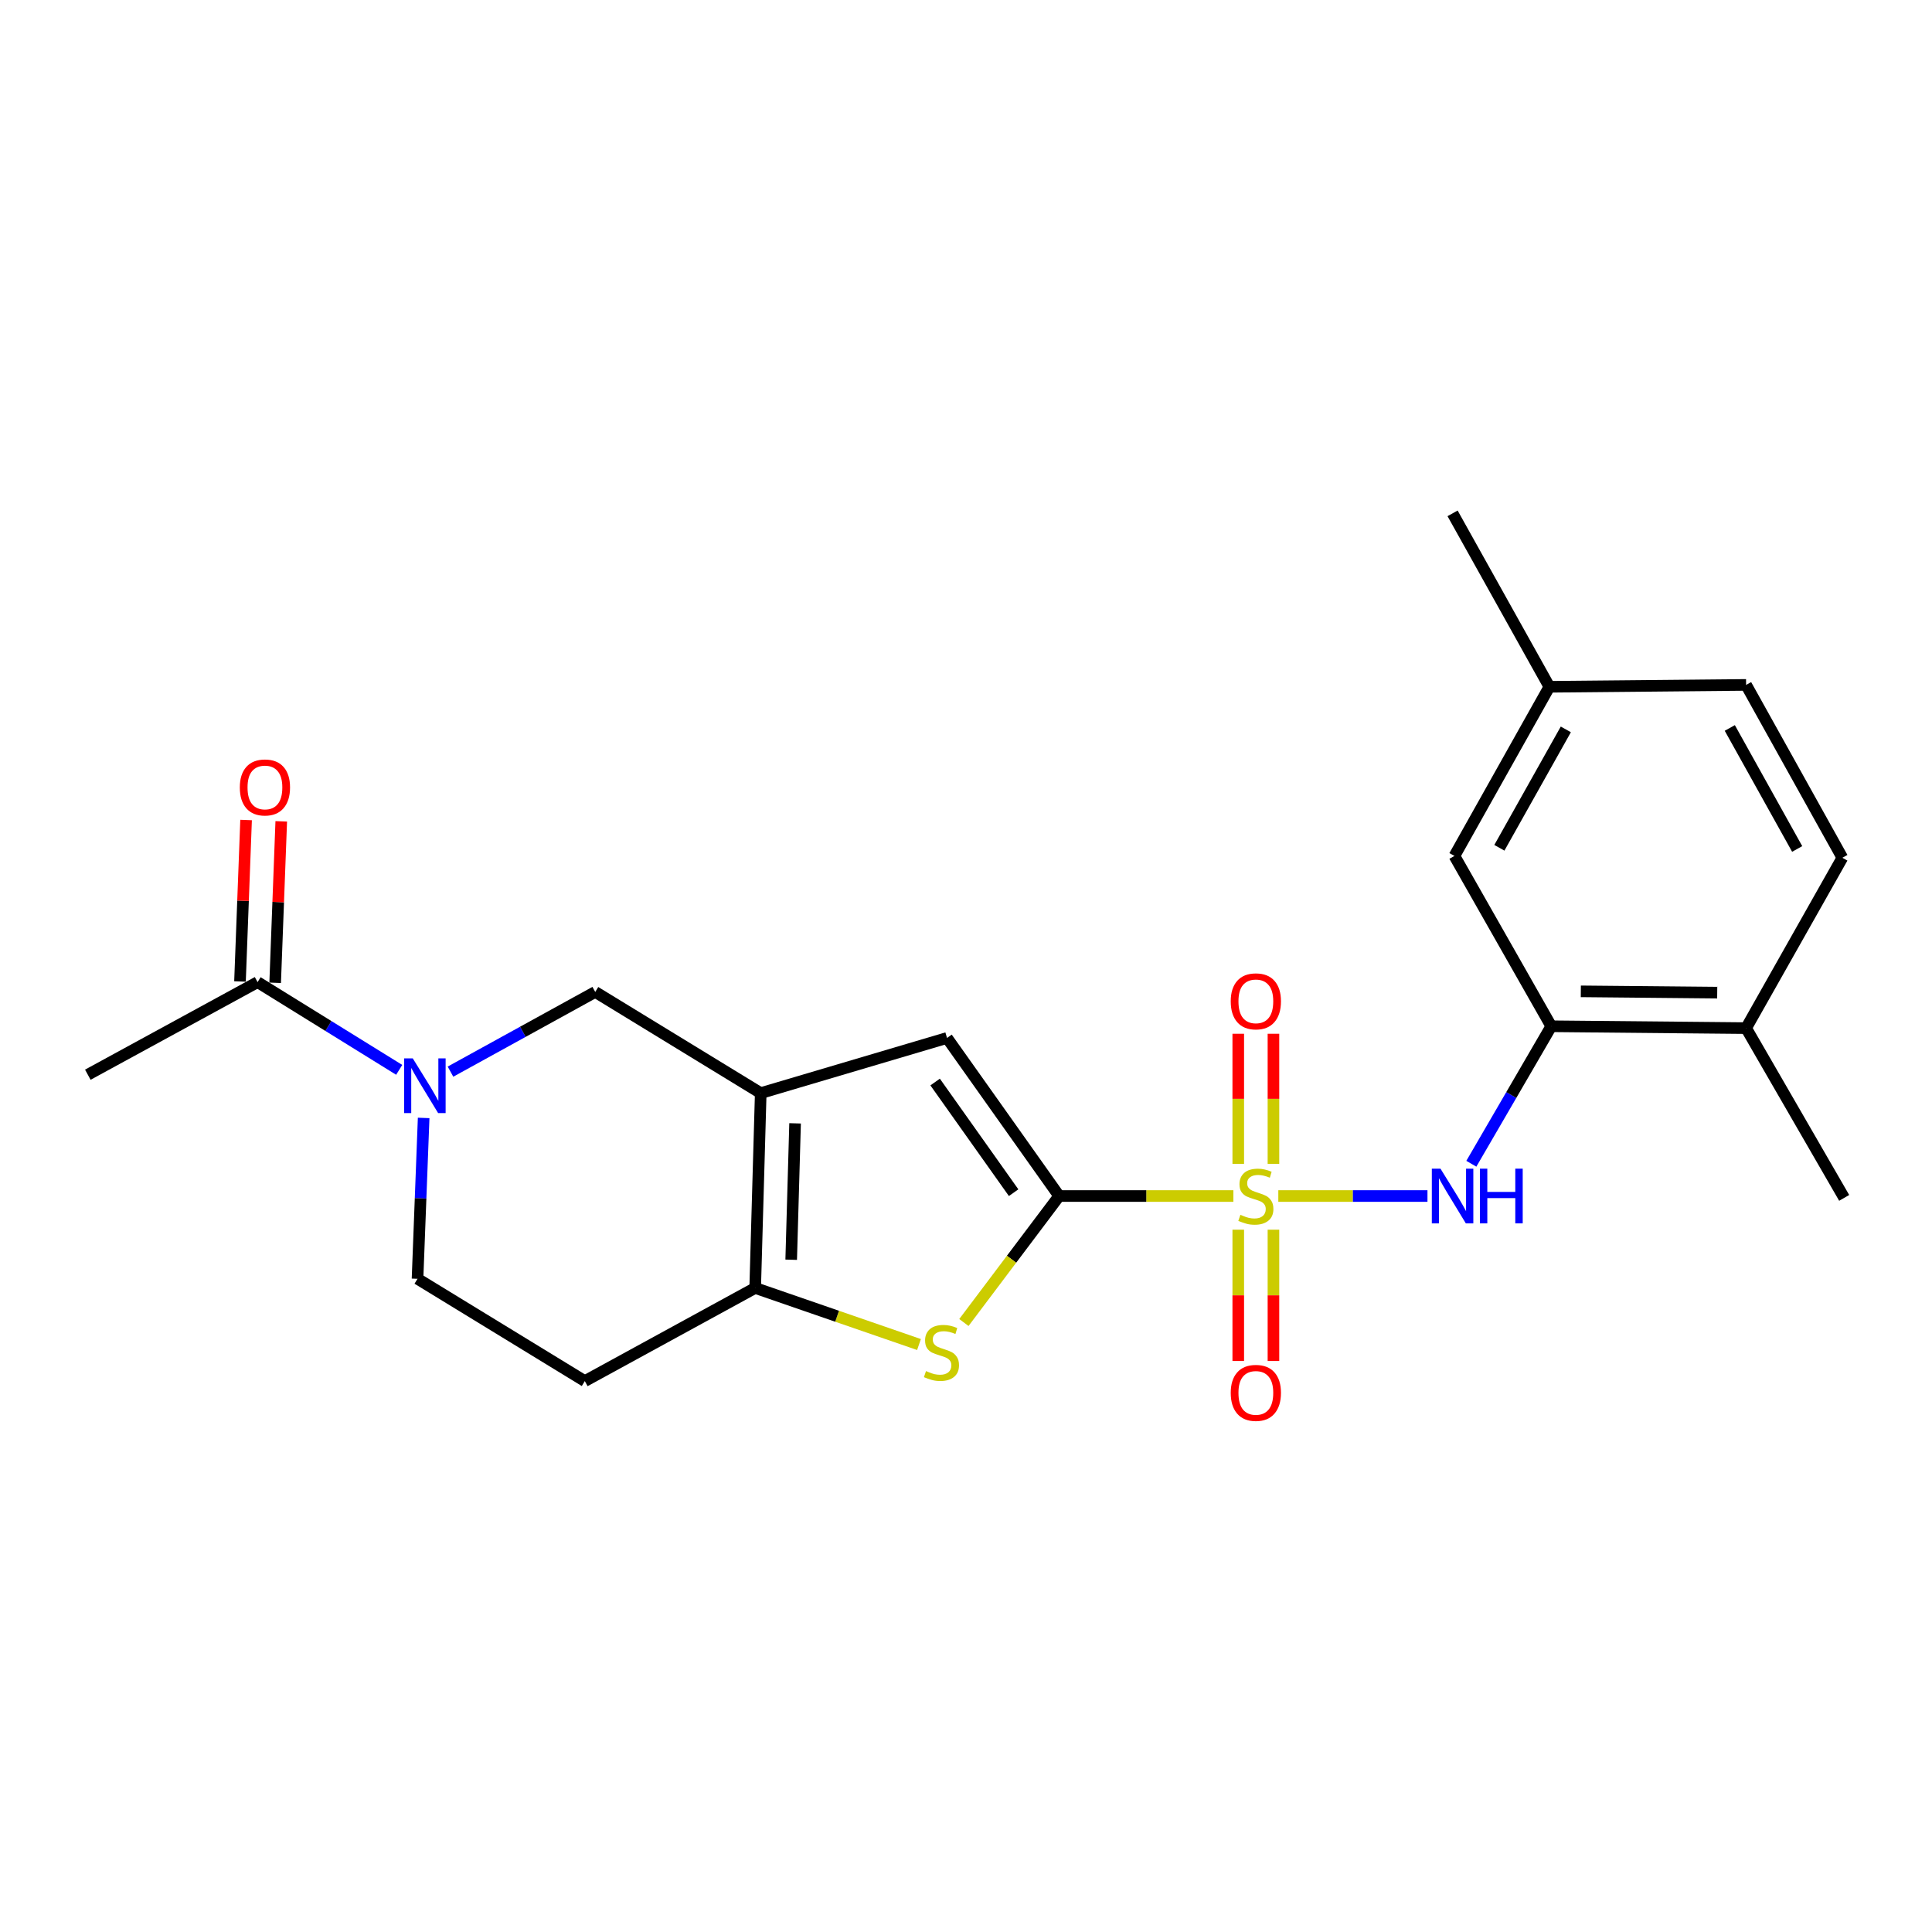 <?xml version='1.0' encoding='iso-8859-1'?>
<svg version='1.1' baseProfile='full'
              xmlns='http://www.w3.org/2000/svg'
                      xmlns:rdkit='http://www.rdkit.org/xml'
                      xmlns:xlink='http://www.w3.org/1999/xlink'
                  xml:space='preserve'
width='1000px' height='1000px' viewBox='0 0 1000 1000'>
<!-- END OF HEADER -->
<rect style='opacity:1.0;fill:#FFFFFF;stroke:none' width='1000' height='1000' x='0' y='0'> </rect>
<path class='bond-0' d='M 638.402,619.059 L 593.308,619.059' style='fill:none;fill-rule:evenodd;stroke:#CCCC00;stroke-width:6px;stroke-linecap:butt;stroke-linejoin:miter;stroke-opacity:1' />
<path class='bond-0' d='M 593.308,619.059 L 548.214,619.059' style='fill:none;fill-rule:evenodd;stroke:#000000;stroke-width:6px;stroke-linecap:butt;stroke-linejoin:miter;stroke-opacity:1' />
<path class='bond-6' d='M 661.653,619.059 L 700.254,619.059' style='fill:none;fill-rule:evenodd;stroke:#CCCC00;stroke-width:6px;stroke-linecap:butt;stroke-linejoin:miter;stroke-opacity:1' />
<path class='bond-6' d='M 700.254,619.059 L 738.856,619.059' style='fill:none;fill-rule:evenodd;stroke:#0000FF;stroke-width:6px;stroke-linecap:butt;stroke-linejoin:miter;stroke-opacity:1' />
<path class='bond-10' d='M 640.919,636.485 L 640.919,670.464' style='fill:none;fill-rule:evenodd;stroke:#CCCC00;stroke-width:6px;stroke-linecap:butt;stroke-linejoin:miter;stroke-opacity:1' />
<path class='bond-10' d='M 640.919,670.464 L 640.919,704.443' style='fill:none;fill-rule:evenodd;stroke:#FF0000;stroke-width:6px;stroke-linecap:butt;stroke-linejoin:miter;stroke-opacity:1' />
<path class='bond-10' d='M 659.136,636.485 L 659.136,670.464' style='fill:none;fill-rule:evenodd;stroke:#CCCC00;stroke-width:6px;stroke-linecap:butt;stroke-linejoin:miter;stroke-opacity:1' />
<path class='bond-10' d='M 659.136,670.464 L 659.136,704.443' style='fill:none;fill-rule:evenodd;stroke:#FF0000;stroke-width:6px;stroke-linecap:butt;stroke-linejoin:miter;stroke-opacity:1' />
<path class='bond-11' d='M 659.136,602.418 L 659.136,568.746' style='fill:none;fill-rule:evenodd;stroke:#CCCC00;stroke-width:6px;stroke-linecap:butt;stroke-linejoin:miter;stroke-opacity:1' />
<path class='bond-11' d='M 659.136,568.746 L 659.136,535.073' style='fill:none;fill-rule:evenodd;stroke:#FF0000;stroke-width:6px;stroke-linecap:butt;stroke-linejoin:miter;stroke-opacity:1' />
<path class='bond-11' d='M 640.919,602.418 L 640.919,568.746' style='fill:none;fill-rule:evenodd;stroke:#CCCC00;stroke-width:6px;stroke-linecap:butt;stroke-linejoin:miter;stroke-opacity:1' />
<path class='bond-11' d='M 640.919,568.746 L 640.919,535.073' style='fill:none;fill-rule:evenodd;stroke:#FF0000;stroke-width:6px;stroke-linecap:butt;stroke-linejoin:miter;stroke-opacity:1' />
<path class='bond-2' d='M 548.214,619.059 L 523.562,651.792' style='fill:none;fill-rule:evenodd;stroke:#000000;stroke-width:6px;stroke-linecap:butt;stroke-linejoin:miter;stroke-opacity:1' />
<path class='bond-2' d='M 523.562,651.792 L 498.91,684.525' style='fill:none;fill-rule:evenodd;stroke:#CCCC00;stroke-width:6px;stroke-linecap:butt;stroke-linejoin:miter;stroke-opacity:1' />
<path class='bond-4' d='M 548.214,619.059 L 490.173,537.245' style='fill:none;fill-rule:evenodd;stroke:#000000;stroke-width:6px;stroke-linecap:butt;stroke-linejoin:miter;stroke-opacity:1' />
<path class='bond-4' d='M 524.65,617.328 L 484.021,560.057' style='fill:none;fill-rule:evenodd;stroke:#000000;stroke-width:6px;stroke-linecap:butt;stroke-linejoin:miter;stroke-opacity:1' />
<path class='bond-1' d='M 393.754,565.795 L 490.173,537.245' style='fill:none;fill-rule:evenodd;stroke:#000000;stroke-width:6px;stroke-linecap:butt;stroke-linejoin:miter;stroke-opacity:1' />
<path class='bond-7' d='M 393.754,565.795 L 308.094,513.431' style='fill:none;fill-rule:evenodd;stroke:#000000;stroke-width:6px;stroke-linecap:butt;stroke-linejoin:miter;stroke-opacity:1' />
<path class='bond-23' d='M 393.754,565.795 L 390.88,666.646' style='fill:none;fill-rule:evenodd;stroke:#000000;stroke-width:6px;stroke-linecap:butt;stroke-linejoin:miter;stroke-opacity:1' />
<path class='bond-23' d='M 411.533,581.441 L 409.521,652.038' style='fill:none;fill-rule:evenodd;stroke:#000000;stroke-width:6px;stroke-linecap:butt;stroke-linejoin:miter;stroke-opacity:1' />
<path class='bond-3' d='M 475.669,695.927 L 433.274,681.286' style='fill:none;fill-rule:evenodd;stroke:#CCCC00;stroke-width:6px;stroke-linecap:butt;stroke-linejoin:miter;stroke-opacity:1' />
<path class='bond-3' d='M 433.274,681.286 L 390.88,666.646' style='fill:none;fill-rule:evenodd;stroke:#000000;stroke-width:6px;stroke-linecap:butt;stroke-linejoin:miter;stroke-opacity:1' />
<path class='bond-12' d='M 390.88,666.646 L 302.699,714.851' style='fill:none;fill-rule:evenodd;stroke:#000000;stroke-width:6px;stroke-linecap:butt;stroke-linejoin:miter;stroke-opacity:1' />
<path class='bond-5' d='M 233.17,554.681 L 270.632,534.056' style='fill:none;fill-rule:evenodd;stroke:#0000FF;stroke-width:6px;stroke-linecap:butt;stroke-linejoin:miter;stroke-opacity:1' />
<path class='bond-5' d='M 270.632,534.056 L 308.094,513.431' style='fill:none;fill-rule:evenodd;stroke:#000000;stroke-width:6px;stroke-linecap:butt;stroke-linejoin:miter;stroke-opacity:1' />
<path class='bond-9' d='M 206.627,553.751 L 169.974,531.05' style='fill:none;fill-rule:evenodd;stroke:#0000FF;stroke-width:6px;stroke-linecap:butt;stroke-linejoin:miter;stroke-opacity:1' />
<path class='bond-9' d='M 169.974,531.05 L 133.321,508.35' style='fill:none;fill-rule:evenodd;stroke:#000000;stroke-width:6px;stroke-linecap:butt;stroke-linejoin:miter;stroke-opacity:1' />
<path class='bond-25' d='M 219.279,578.639 L 217.693,620.269' style='fill:none;fill-rule:evenodd;stroke:#0000FF;stroke-width:6px;stroke-linecap:butt;stroke-linejoin:miter;stroke-opacity:1' />
<path class='bond-25' d='M 217.693,620.269 L 216.108,661.9' style='fill:none;fill-rule:evenodd;stroke:#000000;stroke-width:6px;stroke-linecap:butt;stroke-linejoin:miter;stroke-opacity:1' />
<path class='bond-8' d='M 761.559,602.358 L 782.244,566.775' style='fill:none;fill-rule:evenodd;stroke:#0000FF;stroke-width:6px;stroke-linecap:butt;stroke-linejoin:miter;stroke-opacity:1' />
<path class='bond-8' d='M 782.244,566.775 L 802.929,531.192' style='fill:none;fill-rule:evenodd;stroke:#000000;stroke-width:6px;stroke-linecap:butt;stroke-linejoin:miter;stroke-opacity:1' />
<path class='bond-14' d='M 802.929,531.192 L 903.781,532.154' style='fill:none;fill-rule:evenodd;stroke:#000000;stroke-width:6px;stroke-linecap:butt;stroke-linejoin:miter;stroke-opacity:1' />
<path class='bond-14' d='M 818.23,513.12 L 888.827,513.793' style='fill:none;fill-rule:evenodd;stroke:#000000;stroke-width:6px;stroke-linecap:butt;stroke-linejoin:miter;stroke-opacity:1' />
<path class='bond-15' d='M 802.929,531.192 L 752.812,443.032' style='fill:none;fill-rule:evenodd;stroke:#000000;stroke-width:6px;stroke-linecap:butt;stroke-linejoin:miter;stroke-opacity:1' />
<path class='bond-16' d='M 142.423,508.694 L 144,466.91' style='fill:none;fill-rule:evenodd;stroke:#000000;stroke-width:6px;stroke-linecap:butt;stroke-linejoin:miter;stroke-opacity:1' />
<path class='bond-16' d='M 144,466.91 L 145.577,425.125' style='fill:none;fill-rule:evenodd;stroke:#FF0000;stroke-width:6px;stroke-linecap:butt;stroke-linejoin:miter;stroke-opacity:1' />
<path class='bond-16' d='M 124.219,508.007 L 125.796,466.223' style='fill:none;fill-rule:evenodd;stroke:#000000;stroke-width:6px;stroke-linecap:butt;stroke-linejoin:miter;stroke-opacity:1' />
<path class='bond-16' d='M 125.796,466.223 L 127.373,424.438' style='fill:none;fill-rule:evenodd;stroke:#FF0000;stroke-width:6px;stroke-linecap:butt;stroke-linejoin:miter;stroke-opacity:1' />
<path class='bond-20' d='M 133.321,508.35 L 45.455,556.271' style='fill:none;fill-rule:evenodd;stroke:#000000;stroke-width:6px;stroke-linecap:butt;stroke-linejoin:miter;stroke-opacity:1' />
<path class='bond-13' d='M 302.699,714.851 L 216.108,661.9' style='fill:none;fill-rule:evenodd;stroke:#000000;stroke-width:6px;stroke-linecap:butt;stroke-linejoin:miter;stroke-opacity:1' />
<path class='bond-17' d='M 903.781,532.154 L 953.604,443.973' style='fill:none;fill-rule:evenodd;stroke:#000000;stroke-width:6px;stroke-linecap:butt;stroke-linejoin:miter;stroke-opacity:1' />
<path class='bond-21' d='M 903.781,532.154 L 954.545,620.021' style='fill:none;fill-rule:evenodd;stroke:#000000;stroke-width:6px;stroke-linecap:butt;stroke-linejoin:miter;stroke-opacity:1' />
<path class='bond-18' d='M 752.812,443.032 L 801.958,355.479' style='fill:none;fill-rule:evenodd;stroke:#000000;stroke-width:6px;stroke-linecap:butt;stroke-linejoin:miter;stroke-opacity:1' />
<path class='bond-18' d='M 776.069,438.816 L 810.471,377.529' style='fill:none;fill-rule:evenodd;stroke:#000000;stroke-width:6px;stroke-linecap:butt;stroke-linejoin:miter;stroke-opacity:1' />
<path class='bond-24' d='M 953.604,443.973 L 903.781,354.507' style='fill:none;fill-rule:evenodd;stroke:#000000;stroke-width:6px;stroke-linecap:butt;stroke-linejoin:miter;stroke-opacity:1' />
<path class='bond-24' d='M 930.215,439.417 L 895.339,376.791' style='fill:none;fill-rule:evenodd;stroke:#000000;stroke-width:6px;stroke-linecap:butt;stroke-linejoin:miter;stroke-opacity:1' />
<path class='bond-19' d='M 801.958,355.479 L 903.781,354.507' style='fill:none;fill-rule:evenodd;stroke:#000000;stroke-width:6px;stroke-linecap:butt;stroke-linejoin:miter;stroke-opacity:1' />
<path class='bond-22' d='M 801.958,355.479 L 751.851,265.71' style='fill:none;fill-rule:evenodd;stroke:#000000;stroke-width:6px;stroke-linecap:butt;stroke-linejoin:miter;stroke-opacity:1' />
<path  class='atom-0' d='M 642.027 628.779
Q 642.347 628.899, 643.667 629.459
Q 644.987 630.019, 646.427 630.379
Q 647.907 630.699, 649.347 630.699
Q 652.027 630.699, 653.587 629.419
Q 655.147 628.099, 655.147 625.819
Q 655.147 624.259, 654.347 623.299
Q 653.587 622.339, 652.387 621.819
Q 651.187 621.299, 649.187 620.699
Q 646.667 619.939, 645.147 619.219
Q 643.667 618.499, 642.587 616.979
Q 641.547 615.459, 641.547 612.899
Q 641.547 609.339, 643.947 607.139
Q 646.387 604.939, 651.187 604.939
Q 654.467 604.939, 658.187 606.499
L 657.267 609.579
Q 653.867 608.179, 651.307 608.179
Q 648.547 608.179, 647.027 609.339
Q 645.507 610.459, 645.547 612.419
Q 645.547 613.939, 646.307 614.859
Q 647.107 615.779, 648.227 616.299
Q 649.387 616.819, 651.307 617.419
Q 653.867 618.219, 655.387 619.019
Q 656.907 619.819, 657.987 621.459
Q 659.107 623.059, 659.107 625.819
Q 659.107 629.739, 656.467 631.859
Q 653.867 633.939, 649.507 633.939
Q 646.987 633.939, 645.067 633.379
Q 643.187 632.859, 640.947 631.939
L 642.027 628.779
' fill='#CCCC00'/>
<path  class='atom-3' d='M 479.299 709.663
Q 479.619 709.783, 480.939 710.343
Q 482.259 710.903, 483.699 711.263
Q 485.179 711.583, 486.619 711.583
Q 489.299 711.583, 490.859 710.303
Q 492.419 708.983, 492.419 706.703
Q 492.419 705.143, 491.619 704.183
Q 490.859 703.223, 489.659 702.703
Q 488.459 702.183, 486.459 701.583
Q 483.939 700.823, 482.419 700.103
Q 480.939 699.383, 479.859 697.863
Q 478.819 696.343, 478.819 693.783
Q 478.819 690.223, 481.219 688.023
Q 483.659 685.823, 488.459 685.823
Q 491.739 685.823, 495.459 687.383
L 494.539 690.463
Q 491.139 689.063, 488.579 689.063
Q 485.819 689.063, 484.299 690.223
Q 482.779 691.343, 482.819 693.303
Q 482.819 694.823, 483.579 695.743
Q 484.379 696.663, 485.499 697.183
Q 486.659 697.703, 488.579 698.303
Q 491.139 699.103, 492.659 699.903
Q 494.179 700.703, 495.259 702.343
Q 496.379 703.943, 496.379 706.703
Q 496.379 710.623, 493.739 712.743
Q 491.139 714.823, 486.779 714.823
Q 484.259 714.823, 482.339 714.263
Q 480.459 713.743, 478.219 712.823
L 479.299 709.663
' fill='#CCCC00'/>
<path  class='atom-6' d='M 213.653 547.819
L 222.933 562.819
Q 223.853 564.299, 225.333 566.979
Q 226.813 569.659, 226.893 569.819
L 226.893 547.819
L 230.653 547.819
L 230.653 576.139
L 226.773 576.139
L 216.813 559.739
Q 215.653 557.819, 214.413 555.619
Q 213.213 553.419, 212.853 552.739
L 212.853 576.139
L 209.173 576.139
L 209.173 547.819
L 213.653 547.819
' fill='#0000FF'/>
<path  class='atom-7' d='M 745.591 604.899
L 754.871 619.899
Q 755.791 621.379, 757.271 624.059
Q 758.751 626.739, 758.831 626.899
L 758.831 604.899
L 762.591 604.899
L 762.591 633.219
L 758.711 633.219
L 748.751 616.819
Q 747.591 614.899, 746.351 612.699
Q 745.151 610.499, 744.791 609.819
L 744.791 633.219
L 741.111 633.219
L 741.111 604.899
L 745.591 604.899
' fill='#0000FF'/>
<path  class='atom-7' d='M 765.991 604.899
L 769.831 604.899
L 769.831 616.939
L 784.311 616.939
L 784.311 604.899
L 788.151 604.899
L 788.151 633.219
L 784.311 633.219
L 784.311 620.139
L 769.831 620.139
L 769.831 633.219
L 765.991 633.219
L 765.991 604.899
' fill='#0000FF'/>
<path  class='atom-11' d='M 637.027 720.952
Q 637.027 714.152, 640.387 710.352
Q 643.747 706.552, 650.027 706.552
Q 656.307 706.552, 659.667 710.352
Q 663.027 714.152, 663.027 720.952
Q 663.027 727.832, 659.627 731.752
Q 656.227 735.632, 650.027 735.632
Q 643.787 735.632, 640.387 731.752
Q 637.027 727.872, 637.027 720.952
M 650.027 732.432
Q 654.347 732.432, 656.667 729.552
Q 659.027 726.632, 659.027 720.952
Q 659.027 715.392, 656.667 712.592
Q 654.347 709.752, 650.027 709.752
Q 645.707 709.752, 643.347 712.552
Q 641.027 715.352, 641.027 720.952
Q 641.027 726.672, 643.347 729.552
Q 645.707 732.432, 650.027 732.432
' fill='#FF0000'/>
<path  class='atom-12' d='M 637.027 518.288
Q 637.027 511.488, 640.387 507.688
Q 643.747 503.888, 650.027 503.888
Q 656.307 503.888, 659.667 507.688
Q 663.027 511.488, 663.027 518.288
Q 663.027 525.168, 659.627 529.088
Q 656.227 532.968, 650.027 532.968
Q 643.787 532.968, 640.387 529.088
Q 637.027 525.208, 637.027 518.288
M 650.027 529.768
Q 654.347 529.768, 656.667 526.888
Q 659.027 523.968, 659.027 518.288
Q 659.027 512.728, 656.667 509.928
Q 654.347 507.088, 650.027 507.088
Q 645.707 507.088, 643.347 509.888
Q 641.027 512.688, 641.027 518.288
Q 641.027 524.008, 643.347 526.888
Q 645.707 529.768, 650.027 529.768
' fill='#FF0000'/>
<path  class='atom-17' d='M 124.127 407.579
Q 124.127 400.779, 127.487 396.979
Q 130.847 393.179, 137.127 393.179
Q 143.407 393.179, 146.767 396.979
Q 150.127 400.779, 150.127 407.579
Q 150.127 414.459, 146.727 418.379
Q 143.327 422.259, 137.127 422.259
Q 130.887 422.259, 127.487 418.379
Q 124.127 414.499, 124.127 407.579
M 137.127 419.059
Q 141.447 419.059, 143.767 416.179
Q 146.127 413.259, 146.127 407.579
Q 146.127 402.019, 143.767 399.219
Q 141.447 396.379, 137.127 396.379
Q 132.807 396.379, 130.447 399.179
Q 128.127 401.979, 128.127 407.579
Q 128.127 413.299, 130.447 416.179
Q 132.807 419.059, 137.127 419.059
' fill='#FF0000'/>
</svg>
